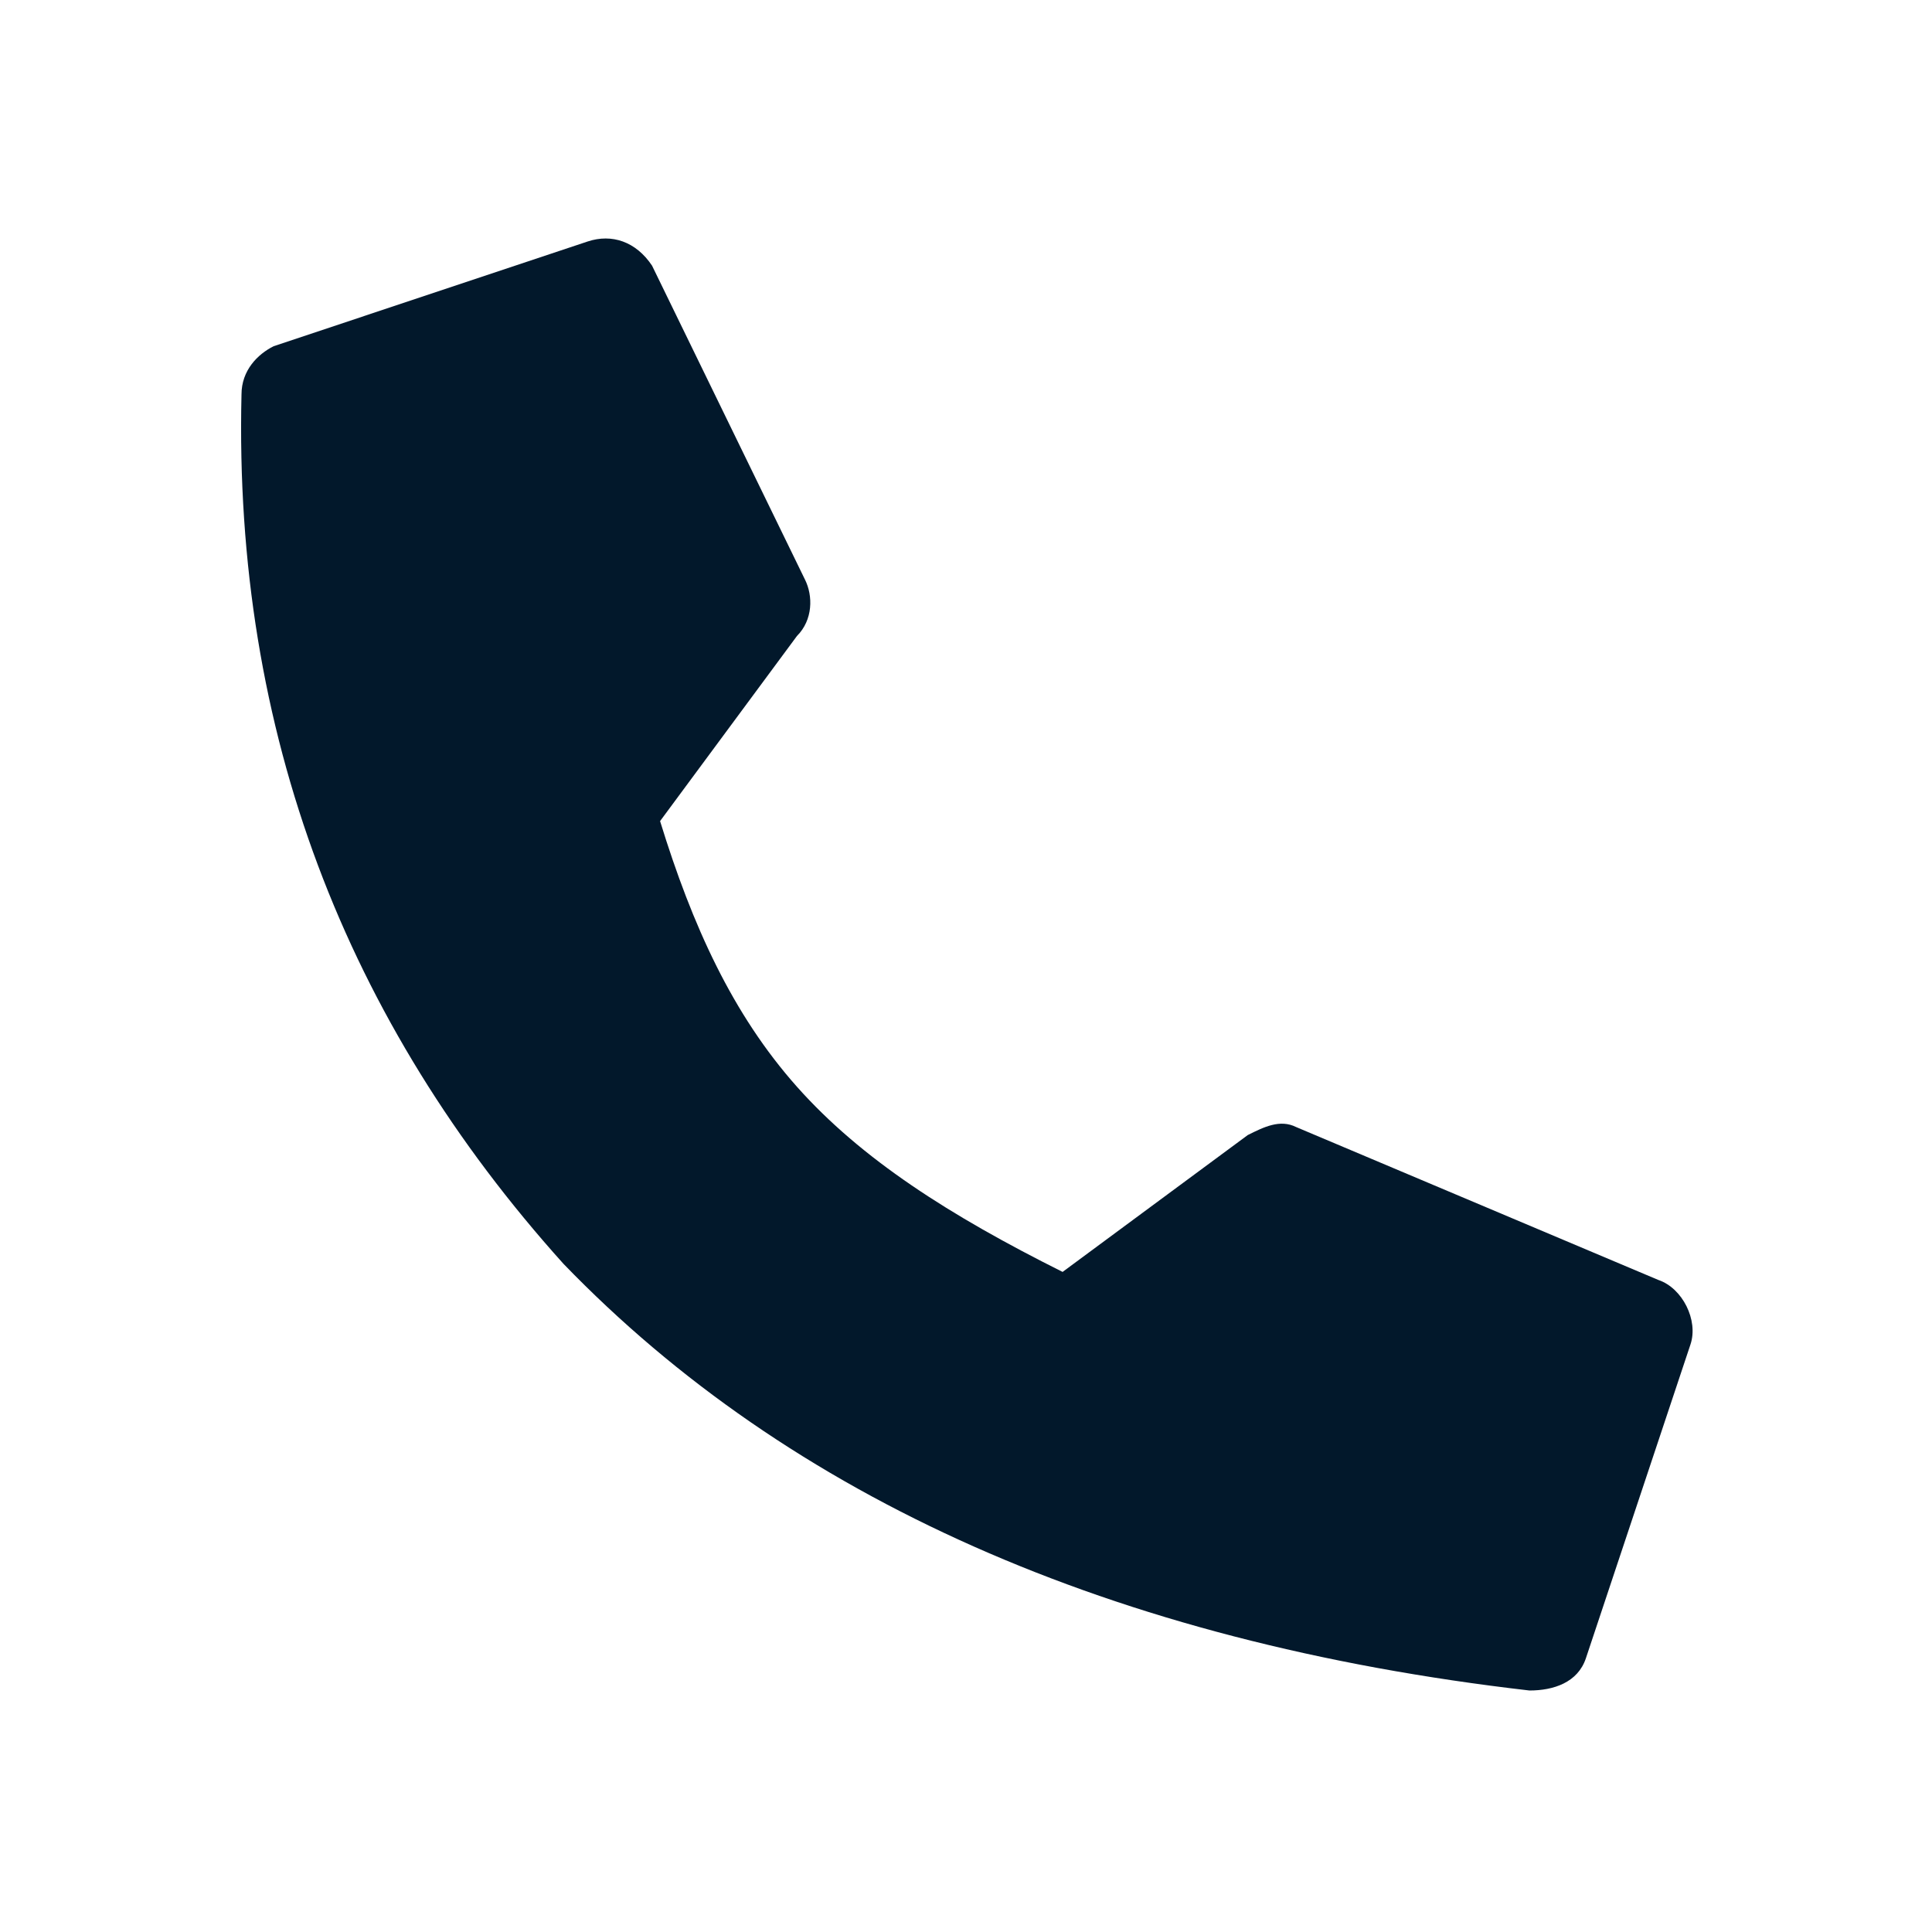 <svg width="32" height="32" viewBox="0 0 32 32" fill="none" xmlns="http://www.w3.org/2000/svg">
<path d="M17.6 21.067L20.667 18.8C20.933 18.667 21.2 18.534 21.467 18.667L27.467 21.2C27.867 21.334 28.133 21.867 28 22.267L26.267 27.467C26.133 27.867 25.733 28 25.333 28C18.4 27.2 13.067 24.8 9.333 20.933C5.733 16.933 3.867 12.133 4 6.534C4 6.134 4.267 5.867 4.533 5.734L9.733 4C10.133 3.867 10.533 4 10.8 4.4L13.333 9.6C13.467 9.867 13.467 10.267 13.2 10.534L10.933 13.6C11.467 15.334 12.133 16.8 13.2 18C14.267 19.2 15.733 20.134 17.6 21.067Z" fill="#02182B"/>
</svg>
